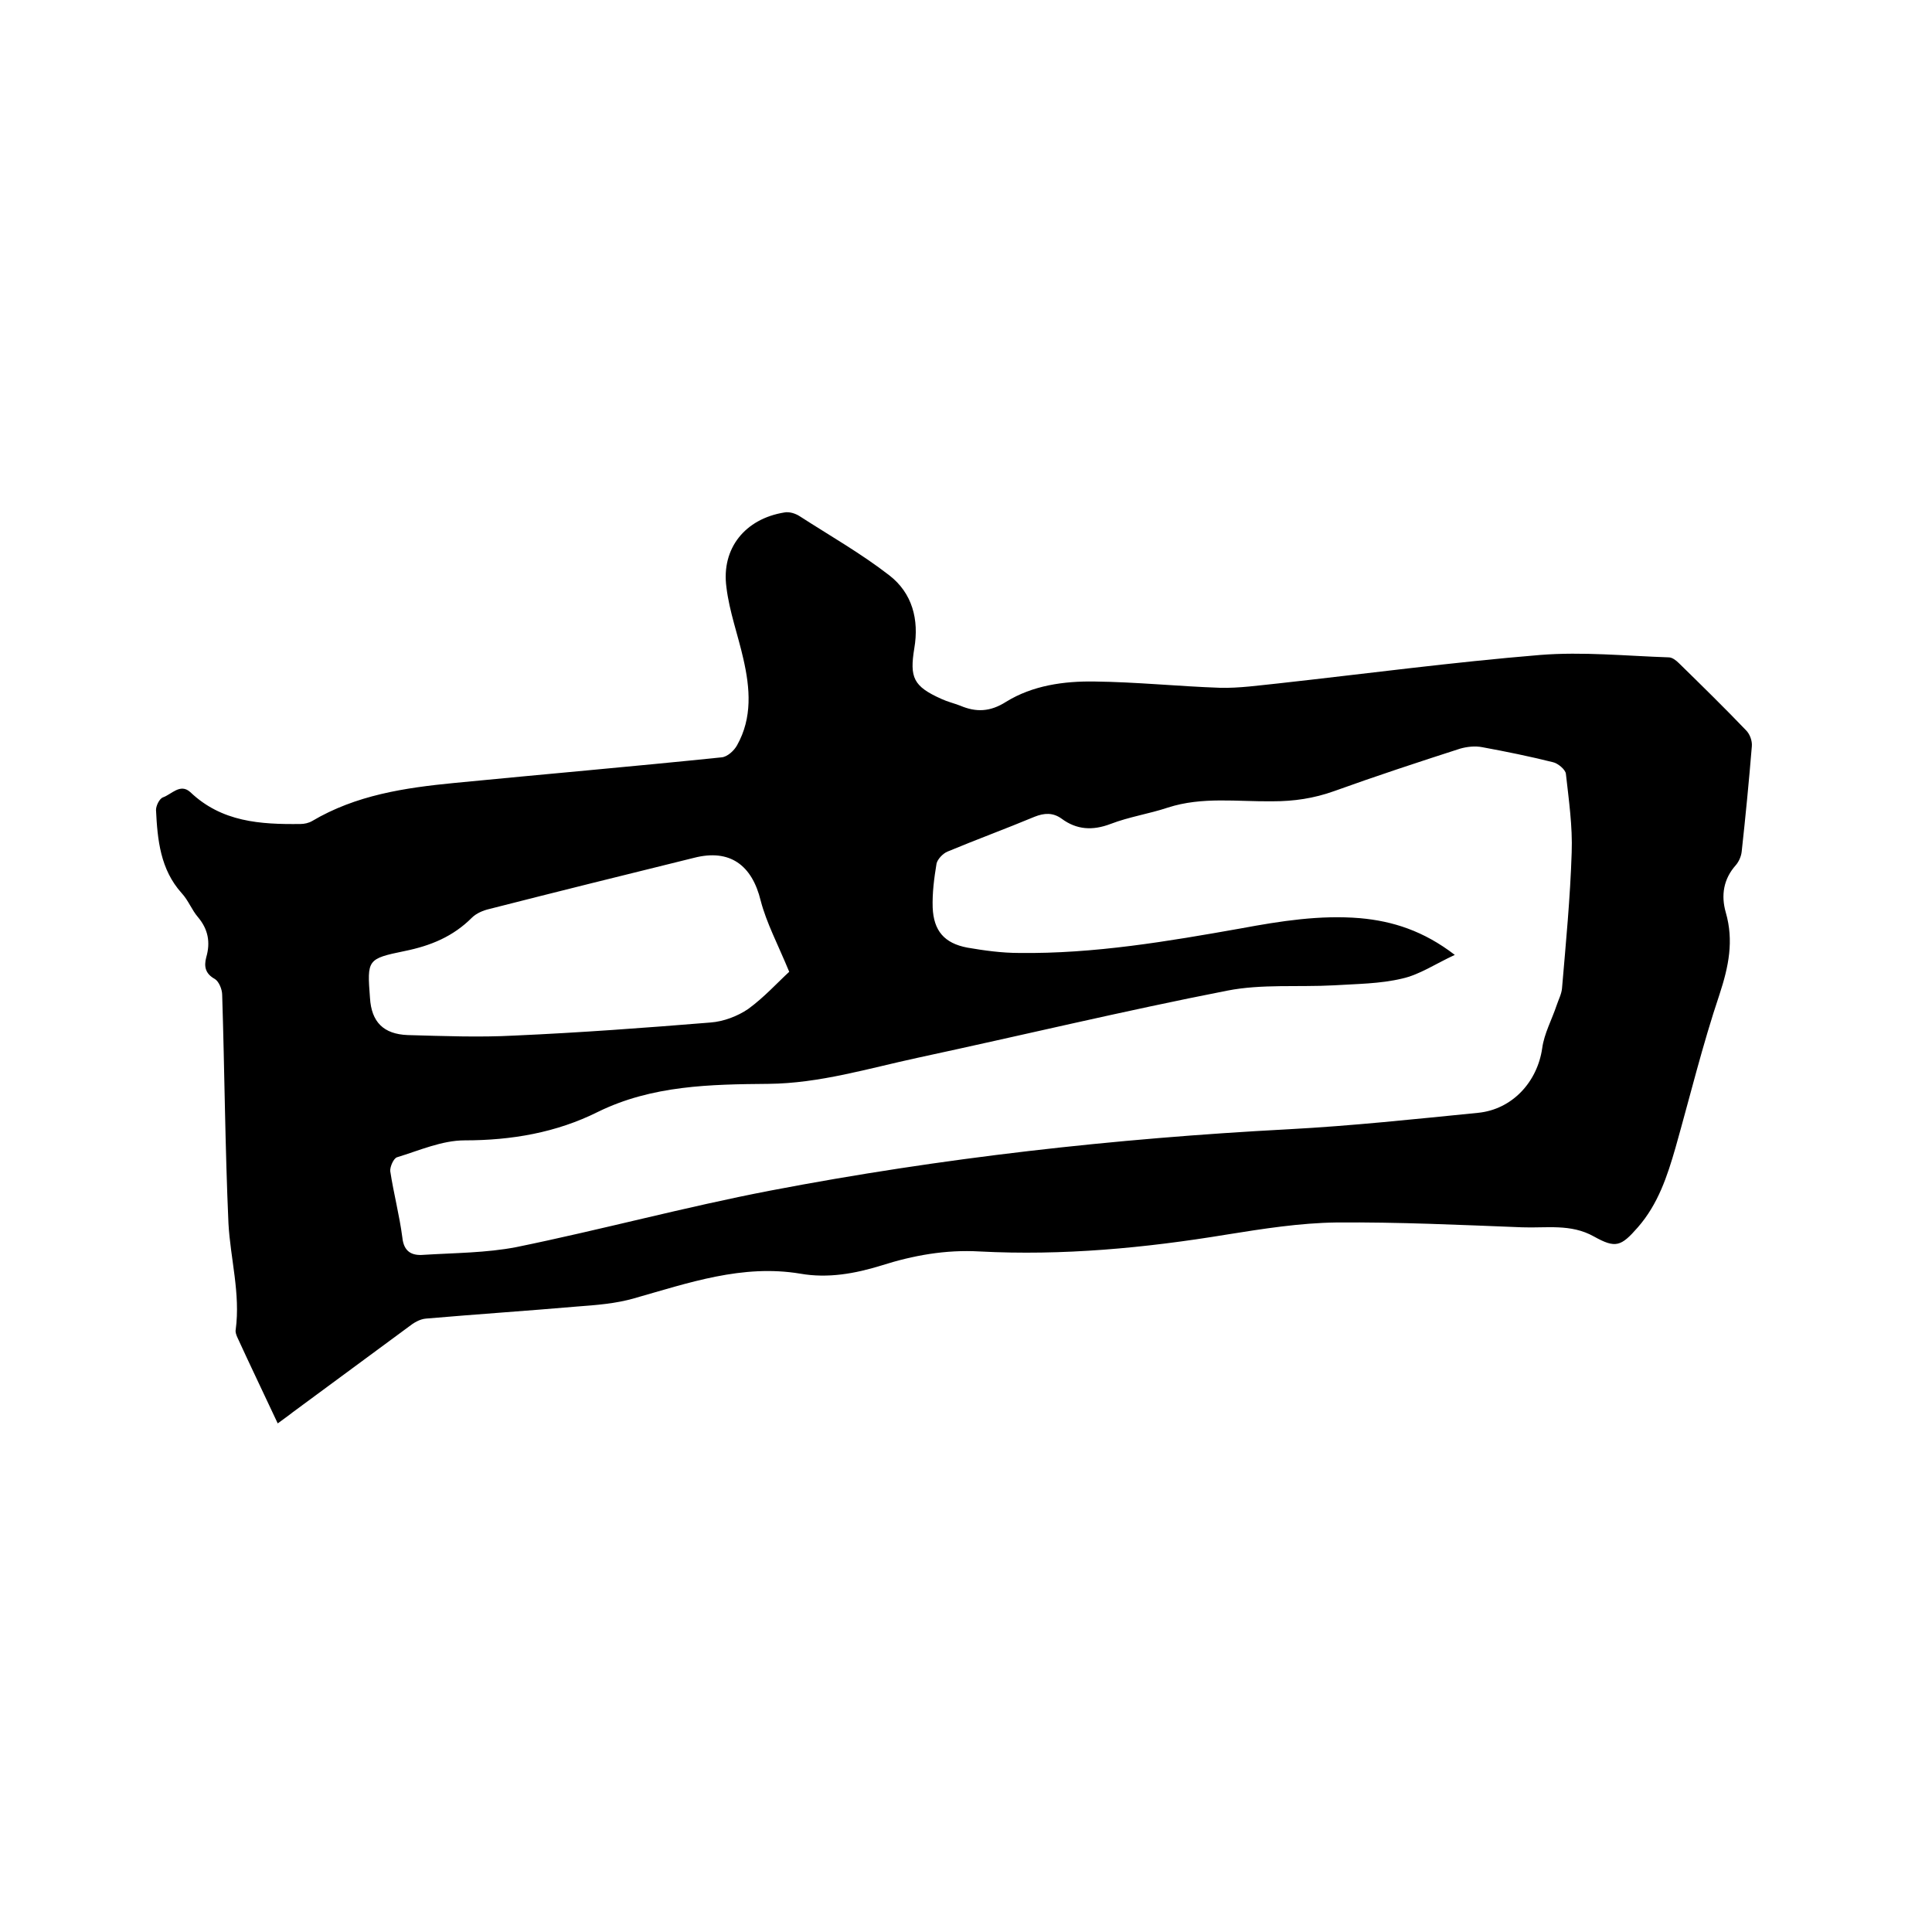 <svg enable-background="new 0 0 400 400" viewBox="0 0 400 400" xmlns="http://www.w3.org/2000/svg"><path d="m57.5 294.7c-2.9-6.2-5.7-12-8.4-17.9-.2-.5-.4-1-.3-1.5 1-7.5-1.1-14.7-1.5-22-.7-15.7-.8-31.5-1.3-47.3 0-1.2-.7-2.8-1.5-3.3-2-1.1-2.3-2.6-1.8-4.5.9-3.1.4-5.8-1.7-8.3-1.3-1.5-2-3.5-3.4-5-4.4-4.9-5-11-5.3-17.2 0-.9.7-2.3 1.4-2.6 1.8-.6 3.6-3 5.7-1.1 6.5 6.2 14.5 6.7 22.8 6.6.8 0 1.7-.2 2.4-.6 9.1-5.4 19.2-6.9 29.5-7.9 18.4-1.8 36.9-3.4 55.3-5.3 1.2-.1 2.6-1.4 3.2-2.5 3.2-5.7 2.7-11.8 1.3-17.9-1.1-4.9-2.9-9.8-3.5-14.8-1.1-8.1 3.9-14.2 12-15.5 1-.2 2.3.2 3.2.8 6.2 4 12.7 7.7 18.5 12.2 4.8 3.7 6.2 9.2 5.2 15.1-1 6.1-.2 7.9 5.6 10.5 1.3.6 2.6.9 3.9 1.4 3.3 1.4 6.2 1.3 9.5-.8 5.5-3.4 12-4.3 18.3-4.2 8.7.1 17.3 1 26 1.3 4 .1 8-.5 12-.9 18.1-2 36.1-4.4 54.3-5.9 8.8-.7 17.7.2 26.6.5.7 0 1.5.6 2.1 1.2 4.7 4.6 9.4 9.2 13.9 13.9.8.8 1.3 2.2 1.2 3.3-.6 7.3-1.3 14.5-2.1 21.8-.1 1-.6 2.1-1.2 2.8-2.6 2.9-3.1 6.3-2.1 9.8 1.7 5.9.6 11.2-1.3 17-3.5 10.4-6.1 21.1-9.1 31.7-1.7 5.9-3.6 11.7-7.8 16.5-3.5 4-4.6 4.4-9.1 1.9-4.8-2.7-9.9-1.7-14.9-1.9-12.8-.5-25.6-1.1-38.4-1-7.6.1-15.2 1.3-22.7 2.5-17 2.8-34 4.4-51.2 3.5-7-.4-13.7.8-20.3 2.9-5.5 1.7-11.1 2.7-16.8 1.7-12-2-23.1 1.9-34.4 5.1-3.8 1.1-7.8 1.4-11.8 1.7-10.4.9-20.9 1.6-31.3 2.5-1.3.1-2.6.9-3.6 1.7-8 5.9-16 11.8-24 17.7-1 .8-1.9 1.4-3.1 2.3zm243.7-97c-4.1 1.9-7.3 4.1-10.9 4.9-4.6 1.1-9.4 1.1-14.1 1.4-7.4.4-15-.3-22.1 1.1-21.5 4.2-42.7 9.3-64.1 13.9-10.2 2.2-20.3 5.3-30.9 5.4-12 .1-24.1.3-35.3 5.8-8.6 4.3-17.9 5.9-27.6 5.9-4.7 0-9.4 2.1-14 3.5-.7.2-1.5 2-1.4 2.9.7 4.6 1.9 9.1 2.5 13.7.3 3 2 3.8 4.4 3.6 6.4-.4 13-.4 19.2-1.6 17.6-3.6 34.9-8.3 52.6-11.7 35.5-6.8 71.3-10.8 107.3-12.7 13.1-.7 26.1-2.1 39.2-3.4 7.1-.7 12.3-6.4 13.3-13.4.4-3 2-5.9 3-8.9.4-1.2 1-2.3 1.1-3.5.8-9.4 1.7-18.7 2-28.1.2-5.4-.6-10.9-1.2-16.3-.1-.9-1.7-2.2-2.7-2.4-4.8-1.2-9.7-2.2-14.6-3.1-1.5-.3-3.2-.1-4.6.3-8.7 2.8-17.5 5.7-26.1 8.8-4.2 1.5-8.3 2.1-12.7 2.1-7.3.1-14.6-1-21.7 1.3-3.9 1.3-8 1.9-11.9 3.4-3.7 1.4-7 1.2-10.1-1.1-1.8-1.3-3.6-1.2-5.6-.4-6 2.5-12 4.7-18 7.2-1 .4-2.1 1.6-2.3 2.5-.5 3-.9 6.1-.8 9.1.2 4.8 2.4 7.4 7.2 8.3 3.5.6 7.1 1.1 10.7 1.1 15.5.2 30.8-2.4 46-5.1 8.1-1.5 16.3-2.8 24.6-2.1 6.7.6 13.1 2.6 19.6 7.6zm-137.8 3.5c-2.4-5.8-4.7-10.1-5.9-14.7-1.8-7.4-6.4-10.8-13.8-8.9-14.2 3.5-28.3 7-42.4 10.6-1.3.3-2.7.9-3.6 1.8-3.9 3.9-8.5 5.8-13.9 6.9-7.8 1.6-7.8 1.8-7.2 9.7.3 5 2.8 7.5 7.8 7.7 7.4.2 14.8.5 22.2.1 13.5-.6 27-1.6 40.5-2.7 2.7-.2 5.6-1.3 7.8-2.8 3.3-2.4 6.1-5.5 8.5-7.7z"/></svg>